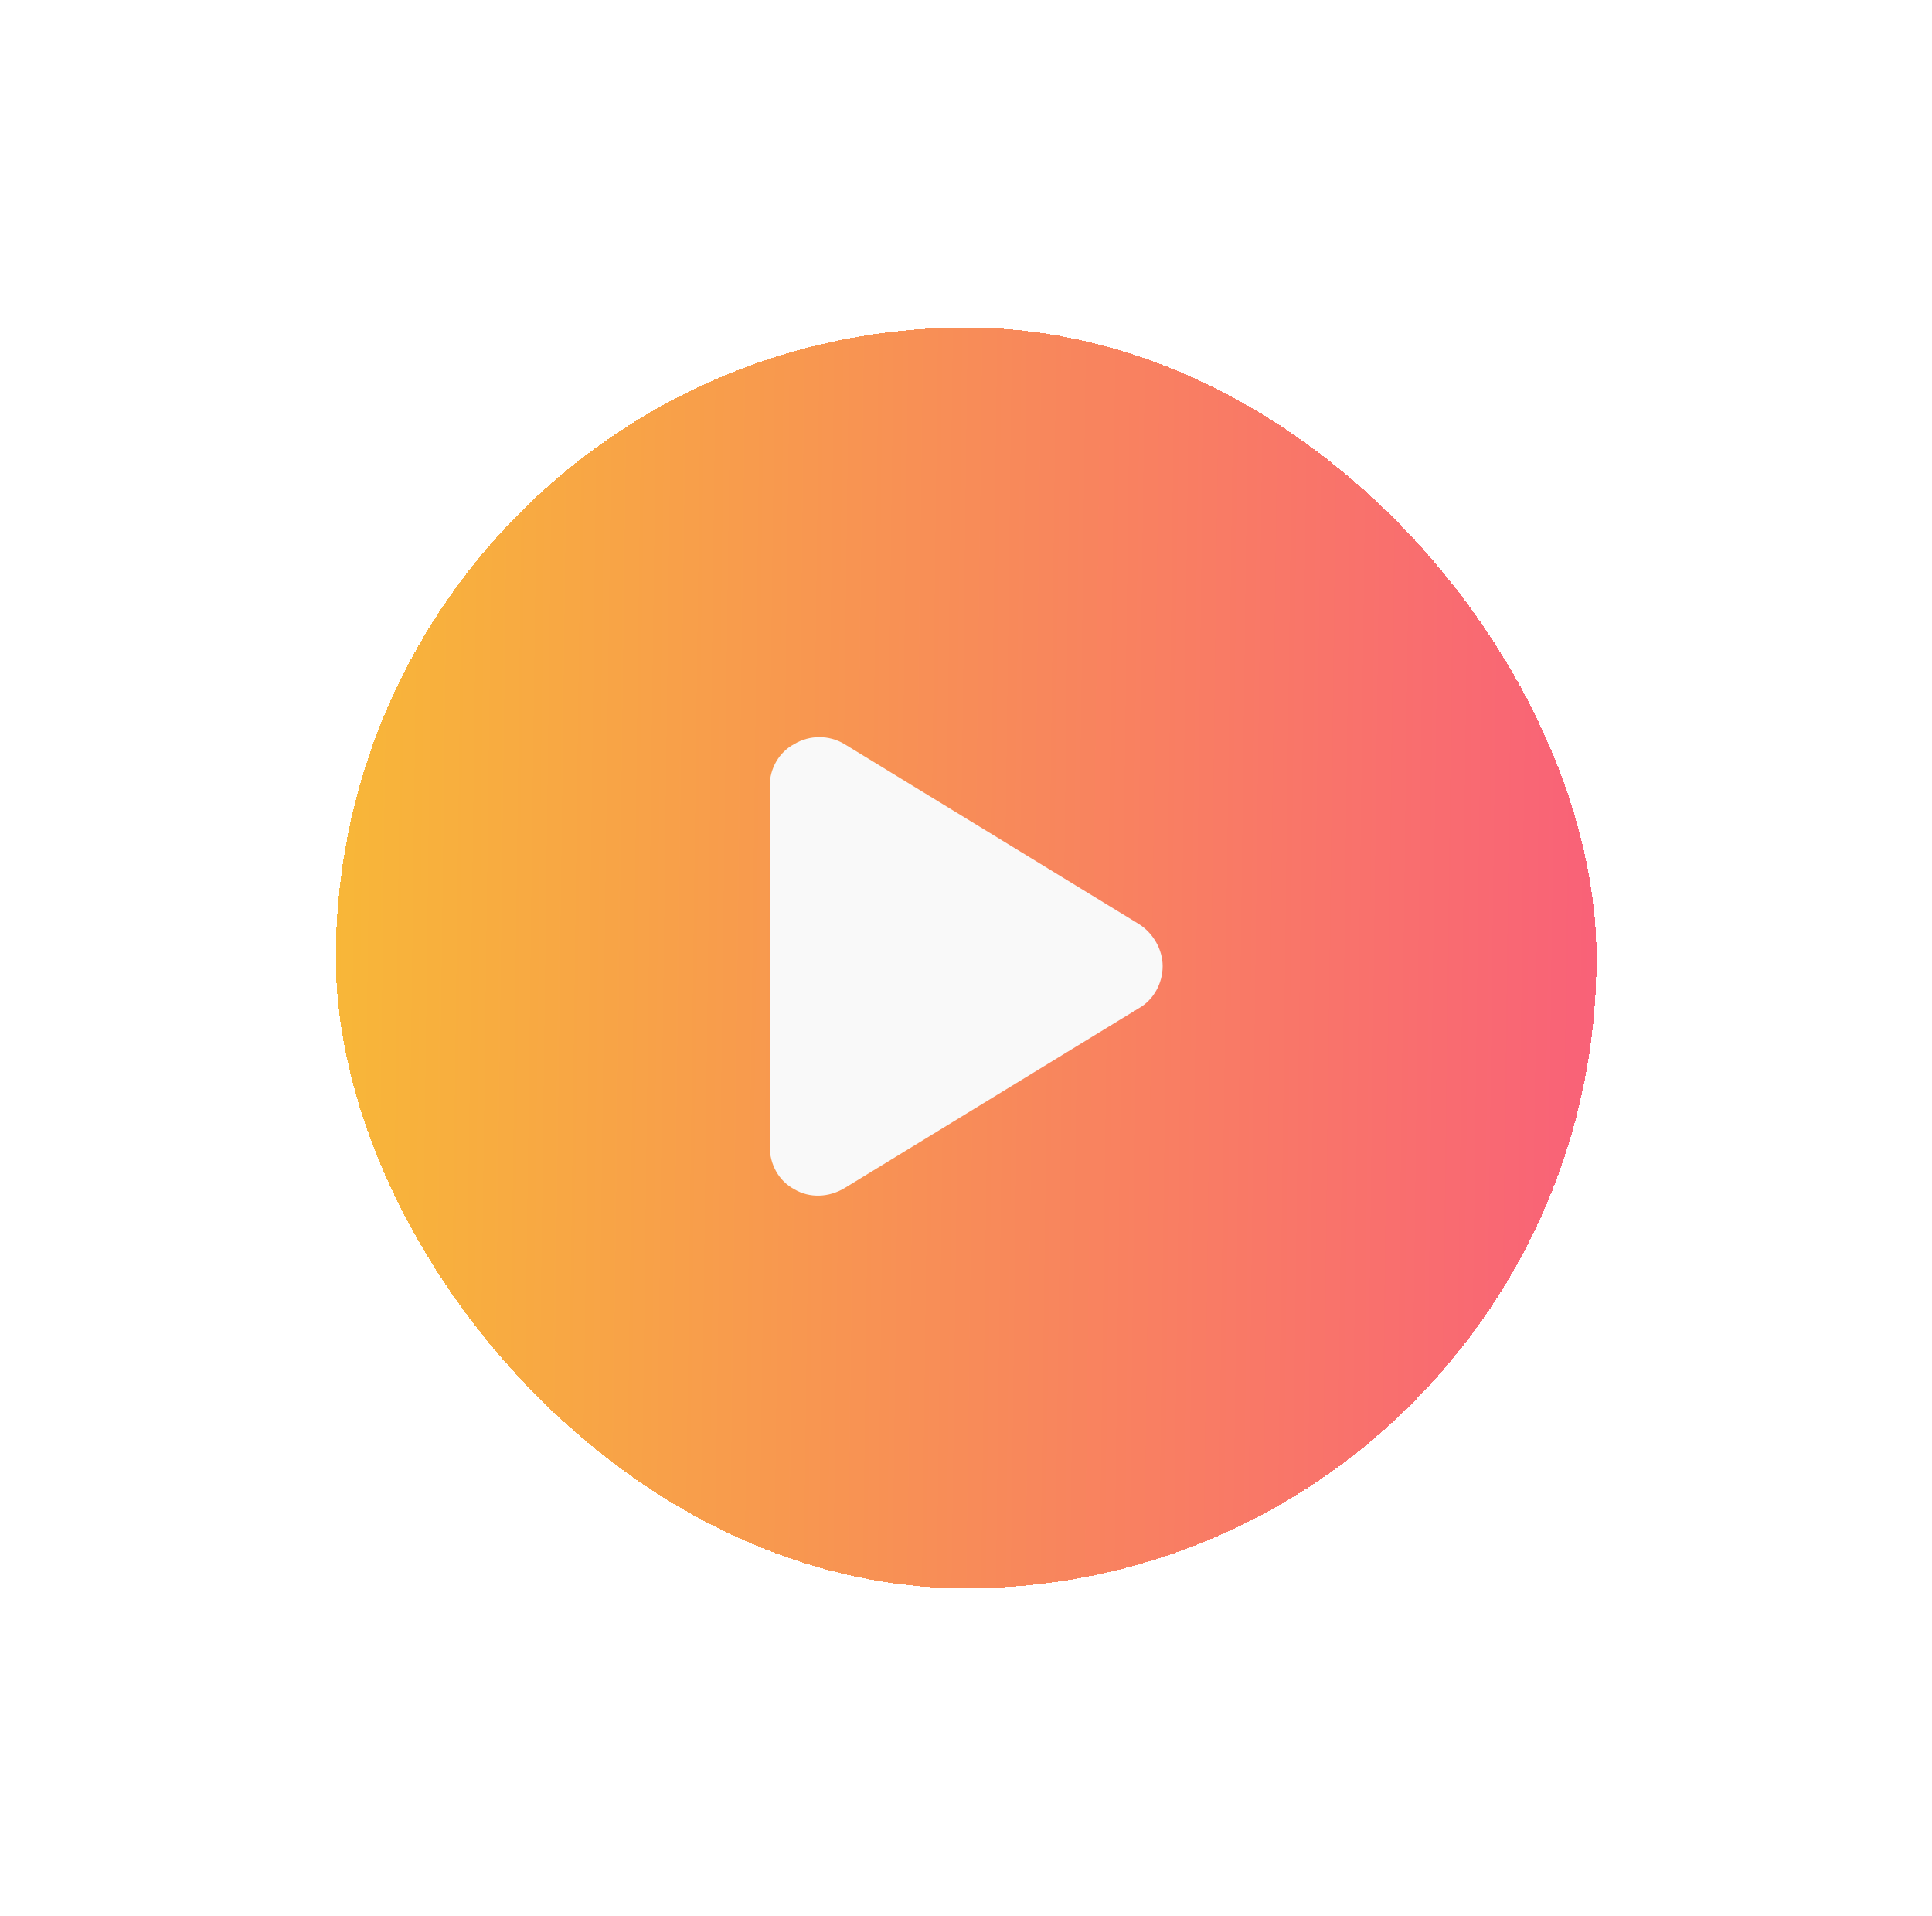 <svg width="118" height="117" viewBox="0 0 118 117" fill="none" xmlns="http://www.w3.org/2000/svg">
<g filter="url(#filter0_d_46037_8373)">
<rect x="20.511" y="16" width="77" height="77" rx="38.5" fill="url(#paint0_linear_46037_8373)" shape-rendering="crispEdges"/>
<path d="M51.574 41.438L69.573 52.438C70.448 53 71.011 54 71.011 55C71.011 56.062 70.448 57.062 69.573 57.562L51.574 68.562C50.636 69.125 49.449 69.188 48.511 68.625C47.574 68.125 47.011 67.125 47.011 66V44C47.011 42.938 47.574 41.938 48.511 41.438C49.449 40.875 50.636 40.875 51.574 41.438Z" fill="#F9F9F9"/>
</g>
<defs>
<filter id="filter0_d_46037_8373" x="0.511" y="0" width="117" height="117" filterUnits="userSpaceOnUse" color-interpolation-filters="sRGB">
<feFlood flood-opacity="0" result="BackgroundImageFix"/>
<feColorMatrix in="SourceAlpha" type="matrix" values="0 0 0 0 0 0 0 0 0 0 0 0 0 0 0 0 0 0 127 0" result="hardAlpha"/>
<feOffset dy="4"/>
<feGaussianBlur stdDeviation="10"/>
<feComposite in2="hardAlpha" operator="out"/>
<feColorMatrix type="matrix" values="0 0 0 0 0.979 0 0 0 0 0.75 0 0 0 0 0.304 0 0 0 0.02 0"/>
<feBlend mode="normal" in2="BackgroundImageFix" result="effect1_dropShadow_46037_8373"/>
<feBlend mode="normal" in="SourceGraphic" in2="effect1_dropShadow_46037_8373" result="shape"/>
</filter>
<linearGradient id="paint0_linear_46037_8373" x1="20.511" y1="30.702" x2="113.564" y2="31.896" gradientUnits="userSpaceOnUse">
<stop stop-color="#F8B738"/>
<stop offset="1" stop-color="#F95085"/>
</linearGradient>
</defs>
</svg>
